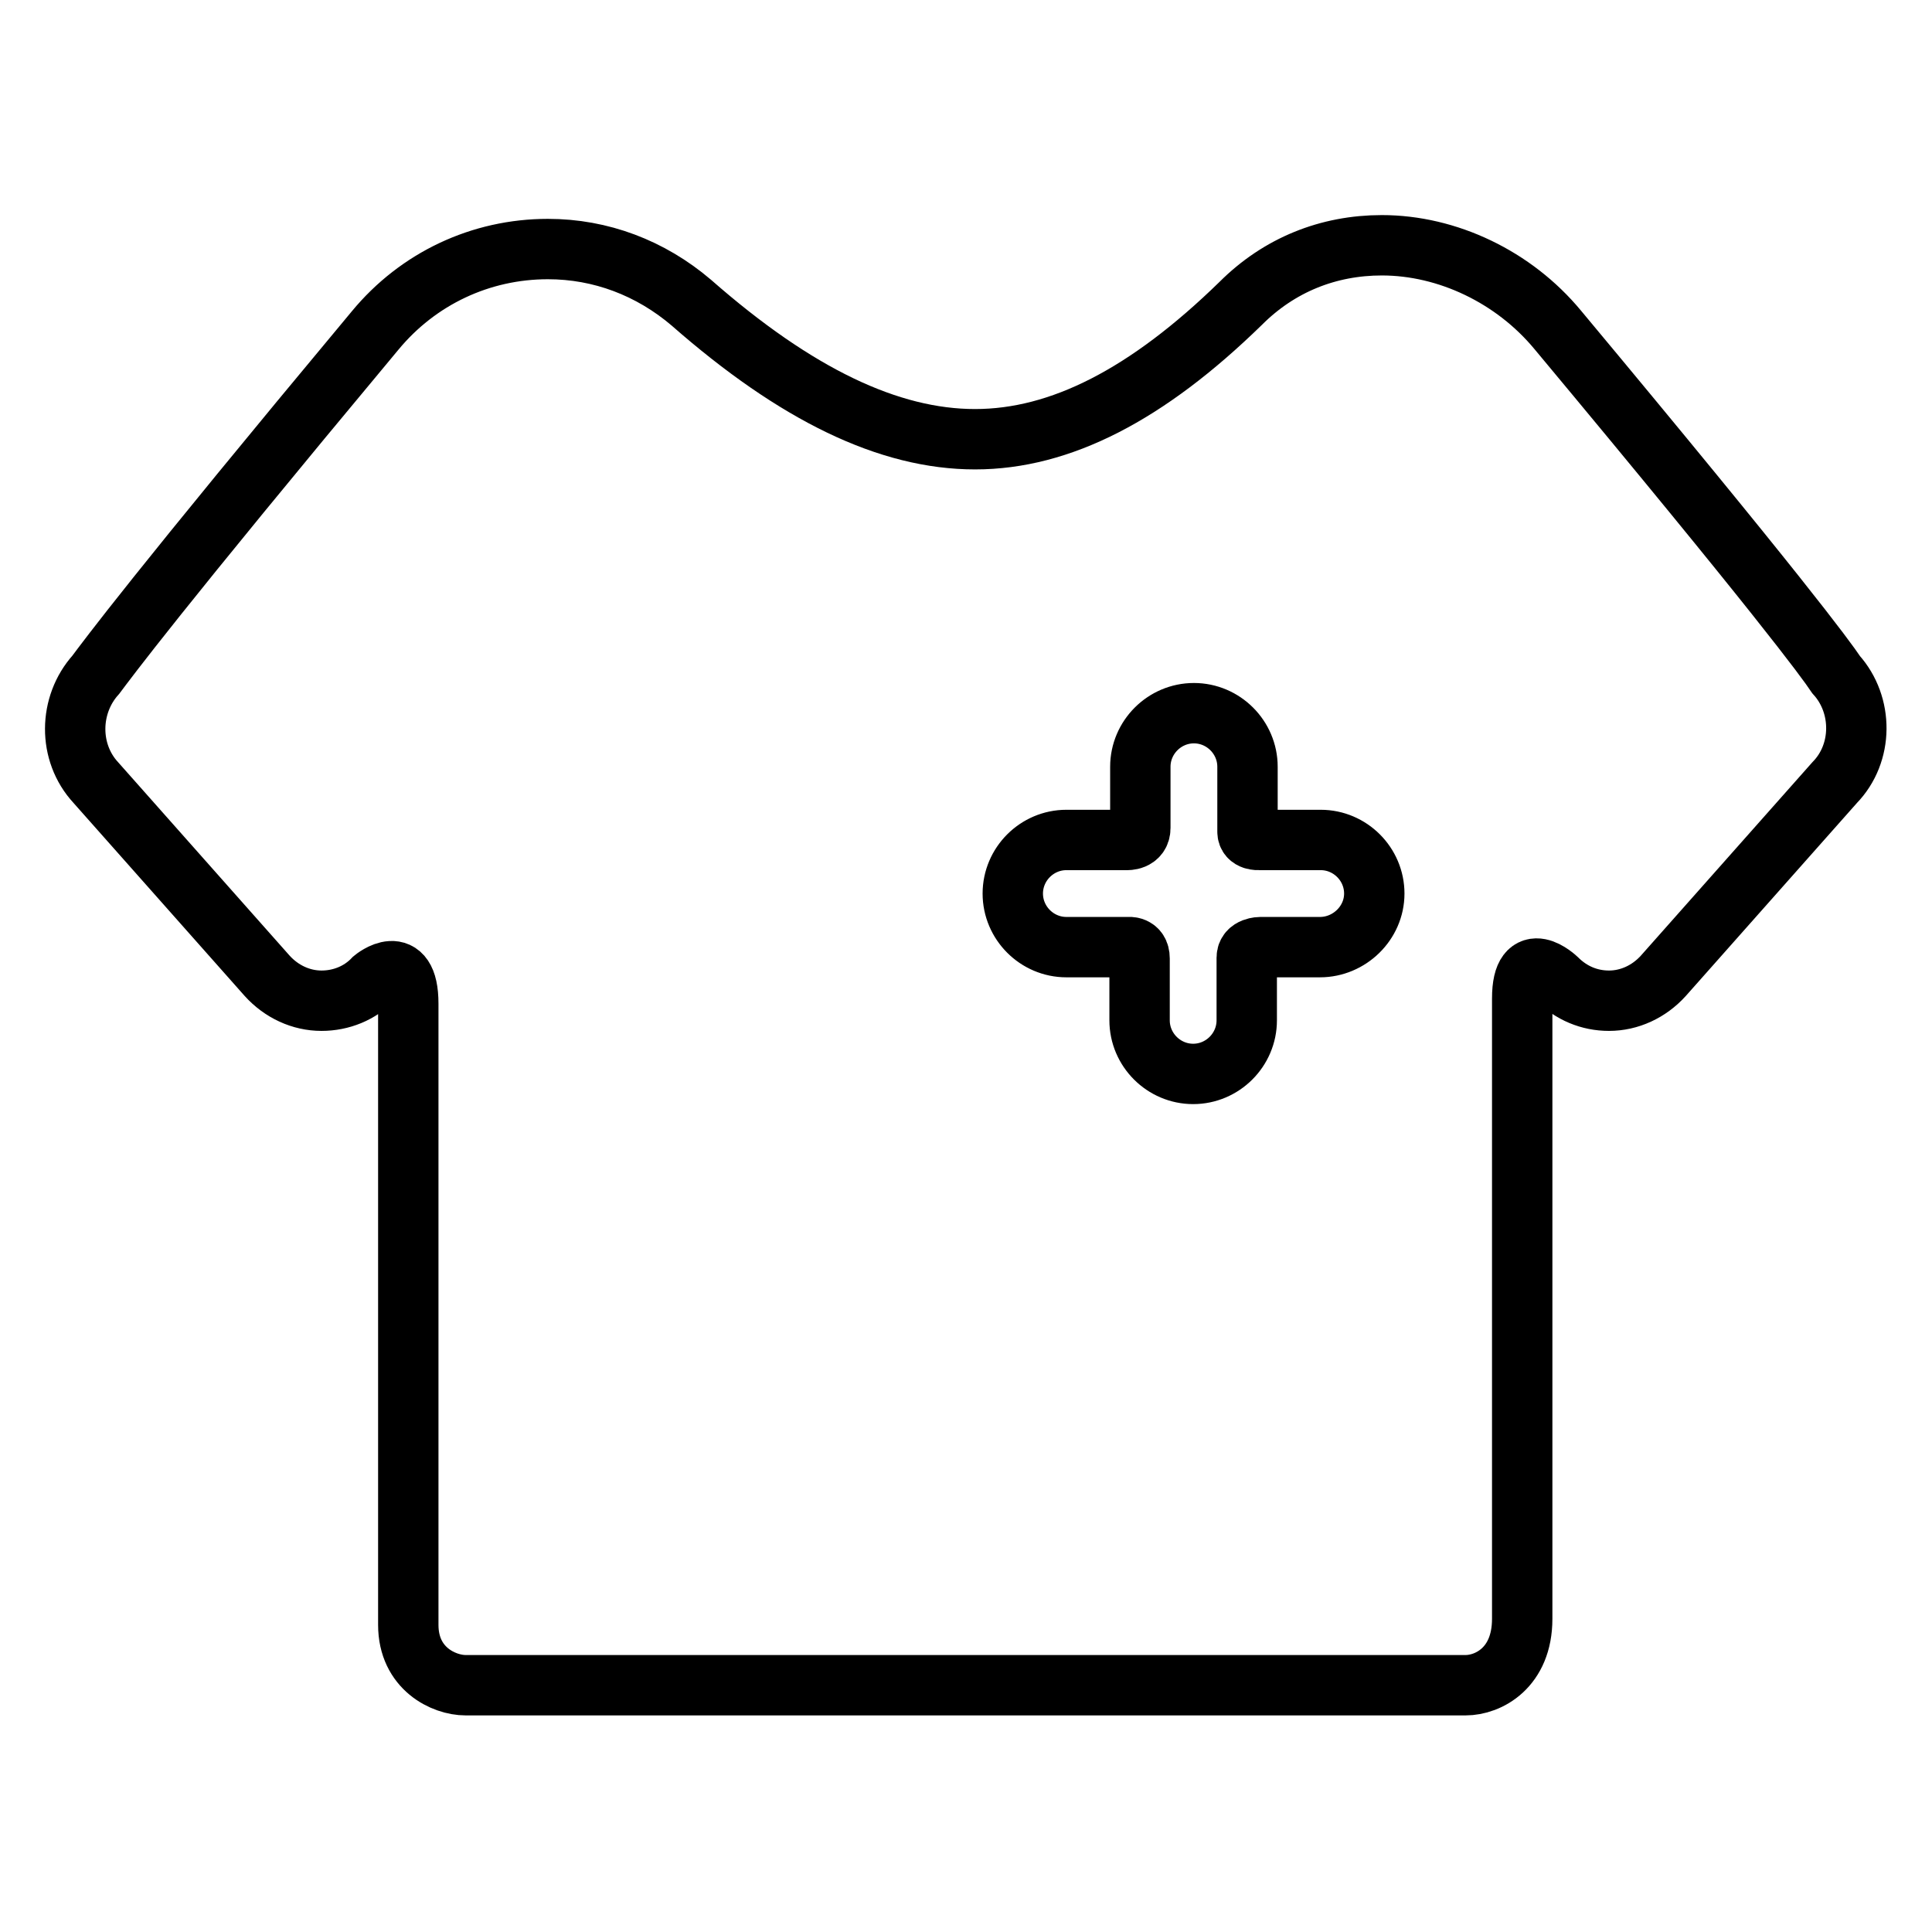 <?xml version="1.0" encoding="utf-8"?>
<!-- Svg Vector Icons : http://www.onlinewebfonts.com/icon -->
<!DOCTYPE svg PUBLIC "-//W3C//DTD SVG 1.1//EN" "http://www.w3.org/Graphics/SVG/1.1/DTD/svg11.dtd">
<svg version="1.1" xmlns="http://www.w3.org/2000/svg" xmlns:xlink="http://www.w3.org/1999/xlink" x="0px" y="0px" viewBox="0 0 256 256" enable-background="new 0 0 256 256" xml:space="preserve">
<g><g><g><g id="Layer_5_22_"><g><path stroke-width="8" fill-opacity="0" stroke="#000000"  d="M243.3,89.4c-1.4-2.1-7.8-10.8-36.9-45.7c-5.8-7-14.6-11.2-23.3-11.2c-7.1,0-13.6,2.6-18.7,7.7c-12.4,12.1-23.9,18-35.2,18c-11.4,0-23.7-5.9-37.6-18.1C86.2,35.5,79.6,33,72.6,33c-8.9,0-17.2,3.9-22.9,10.8C20.6,78.7,14.2,87.4,12.7,89.4c-3.6,4-3.7,10.3,0,14.3l22.7,25.6c1.9,2.1,4.5,3.3,7.2,3.3c2.6,0,5.1-1,6.9-2.9c0,0,4.6-3.8,4.6,3.3c0,20.6,0,82.3,0,82.3c0,5.8,4.7,8,7.6,8h132.5c3,0,7.5-2.3,7.5-8.8c0,0,0-61.7,0-82.2c0-7,4.6-2.6,4.6-2.6c1.9,1.9,4.3,2.9,6.9,2.9l0,0c2.7,0,5.3-1.2,7.2-3.3l22.7-25.6C246.9,99.8,246.9,93.4,243.3,89.4z M174.9,125.5H167c0,0-1.8,0-1.8,1.4c0,2.1,0,8.3,0,8.3c0,3.9-3.2,7.1-7.1,7.1c-3.9,0-7.1-3.2-7.1-7.1c0,0,0-6.2,0-8.2c0-1.7-1.5-1.5-1.5-1.5h-8.2c-3.9,0-7.1-3.2-7.1-7.1c0-3.9,3.2-7.1,7.1-7.1h8c0,0,1.8,0.1,1.8-1.6c0-2,0-8.1,0-8.1c0-3.9,3.2-7.1,7.1-7.1c3.9,0,7.1,3.2,7.1,7.1c0,0,0,6.5,0,8.6c0,1.2,1.5,1.1,1.5,1.1h8.2c3.9,0,7.1,3.2,7.1,7.1S178.8,125.5,174.9,125.5z"/></g></g></g><g></g><g></g><g></g><g></g><g></g><g></g><g></g><g></g><g></g><g></g><g></g><g></g><g></g><g></g><g></g></g></g>
</svg>